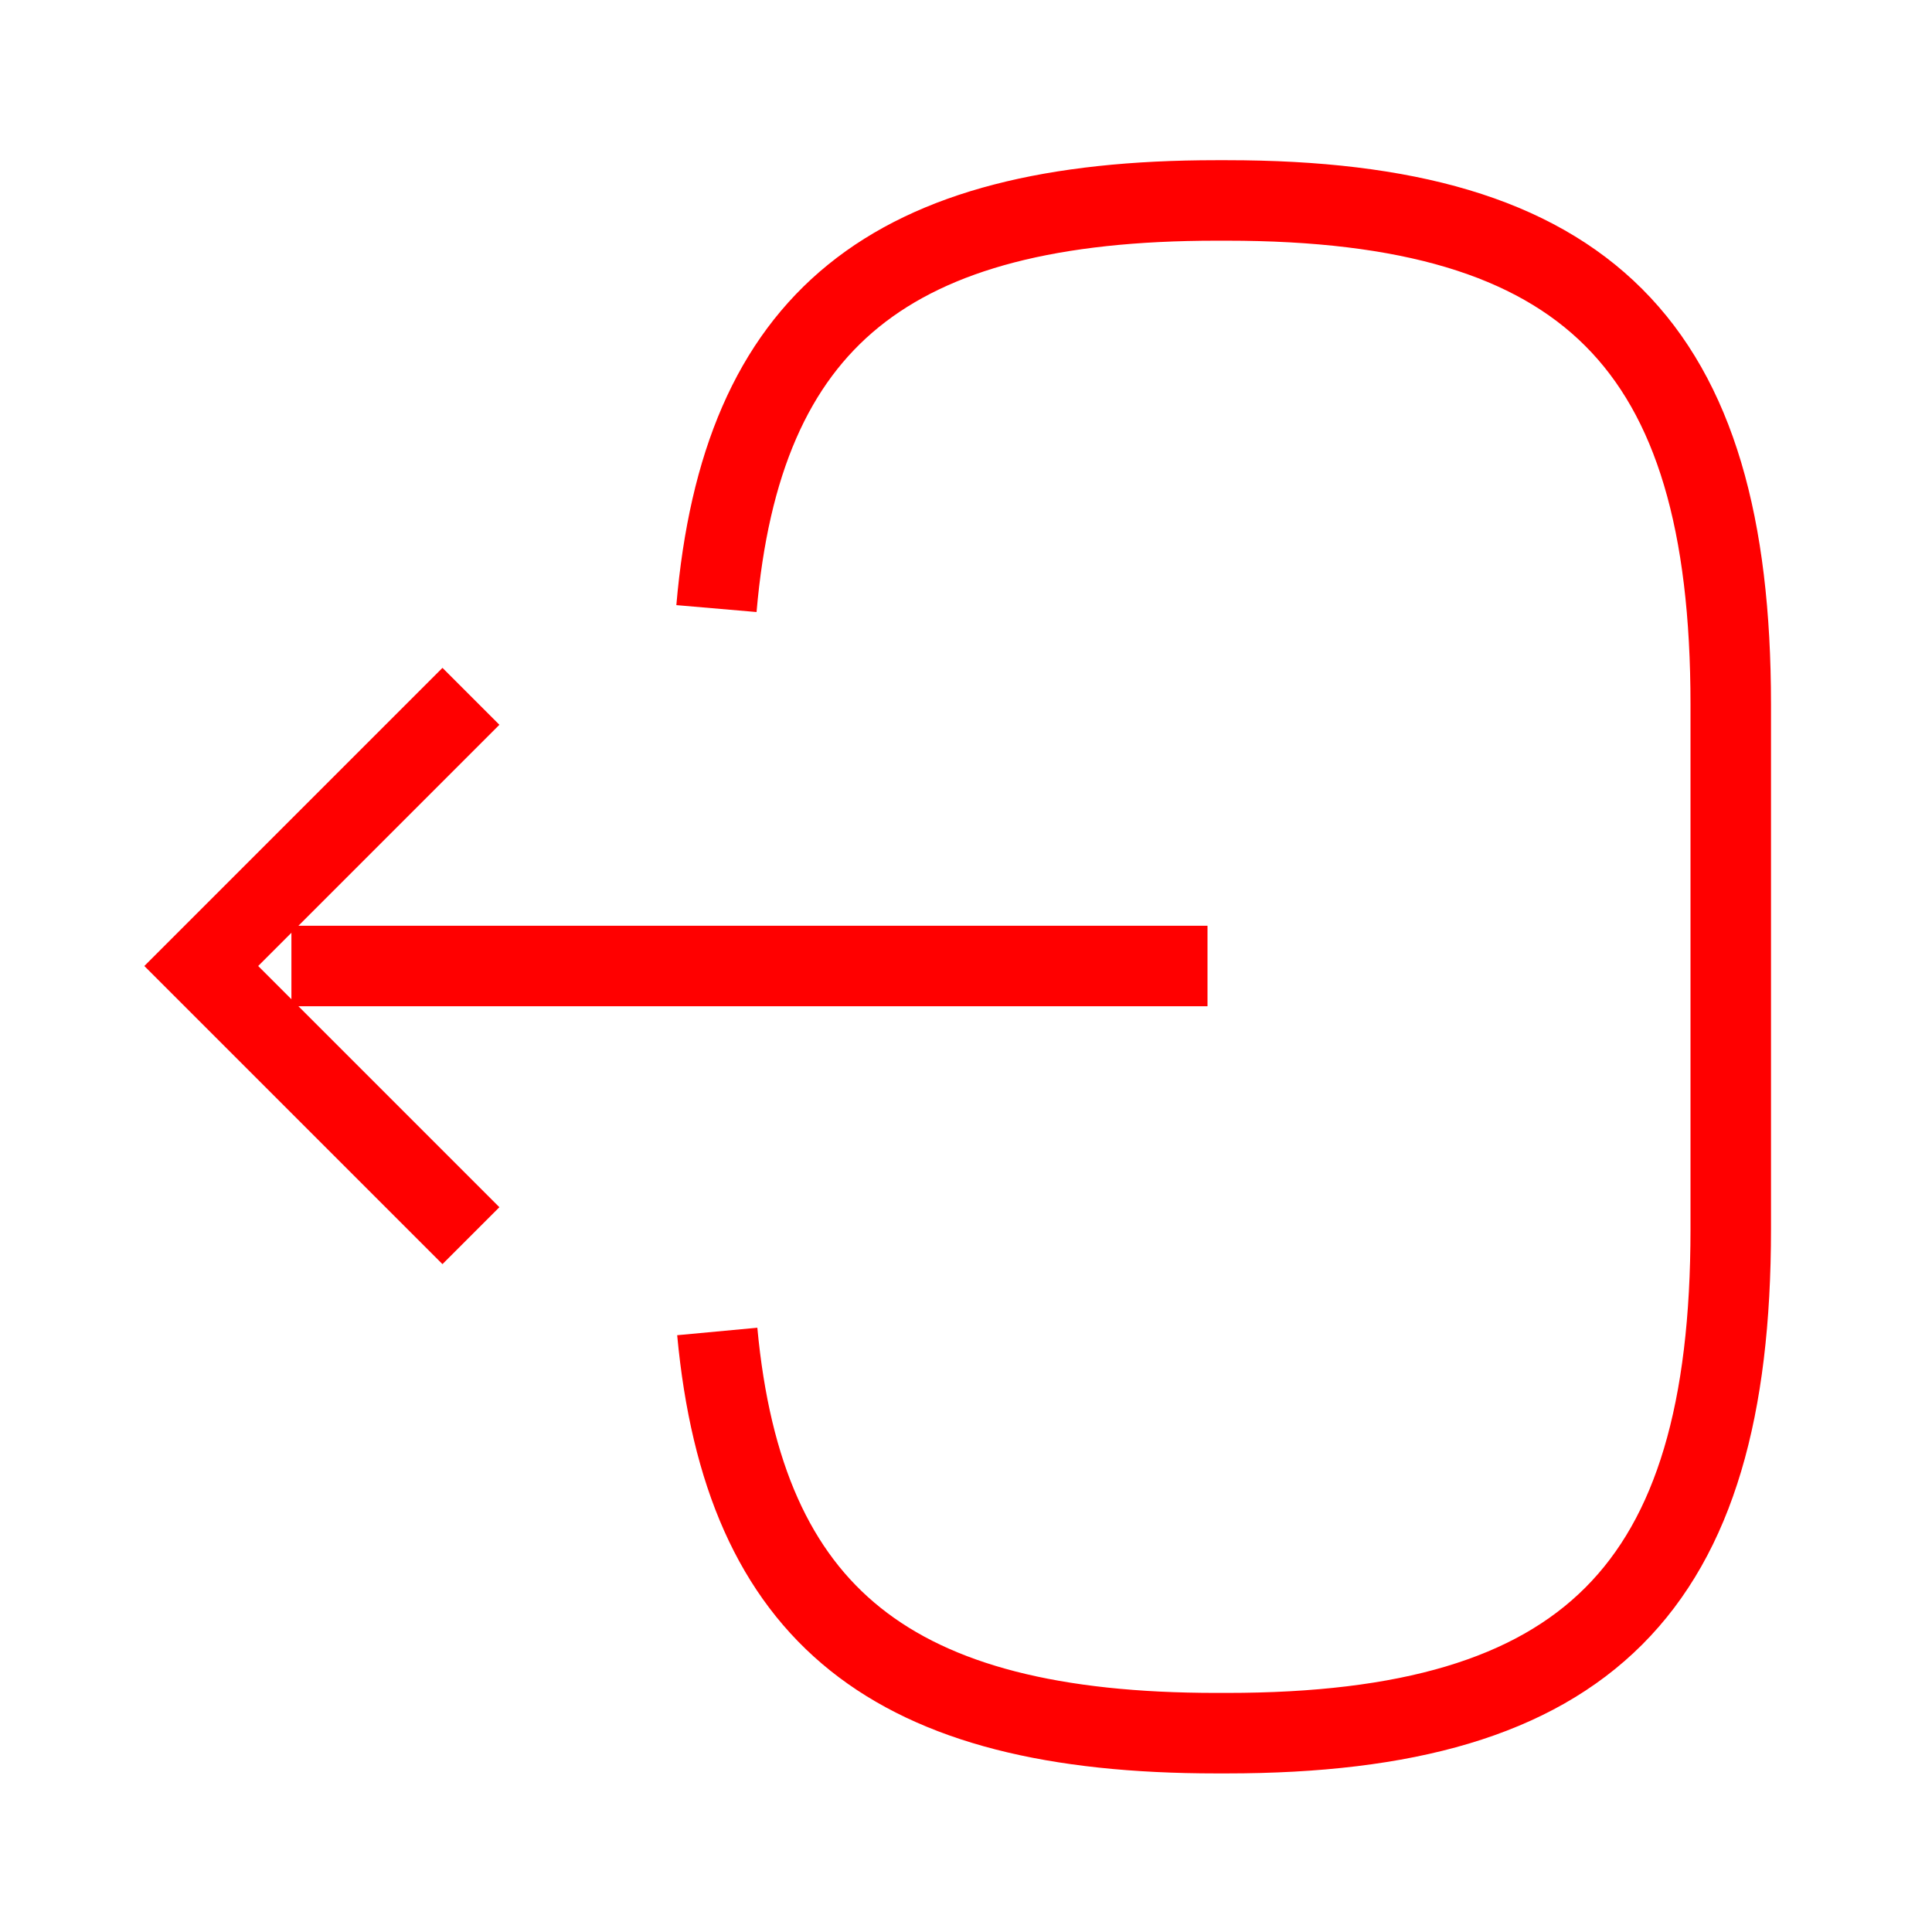 <svg width="24" height="24" viewBox="0 0 24 24" fill="none" xmlns="http://www.w3.org/2000/svg">
<path d="M8.9 7.56C9.21 3.96 11.06 2.49 15.11 2.49H15.24C19.71 2.49 21.5 4.28 21.5 8.75V15.27C21.5 19.74 19.71 21.53 15.24 21.53H15.11C11.09 21.53 9.24 20.08 8.91 16.54" stroke="#FF0000" strokeWidth="1.5" strokeLinecap="round" strokeLinejoin="round"/>
<path d="M15 12H3.62" stroke="#FF0000" strokeWidth="1.5" strokeLinecap="round" strokeLinejoin="round"/>
<path d="M5.85 8.65L2.5 12L5.85 15.35" stroke="#FF0000" strokeWidth="1.5" strokeLinecap="round" strokeLinejoin="round"/>
</svg>

